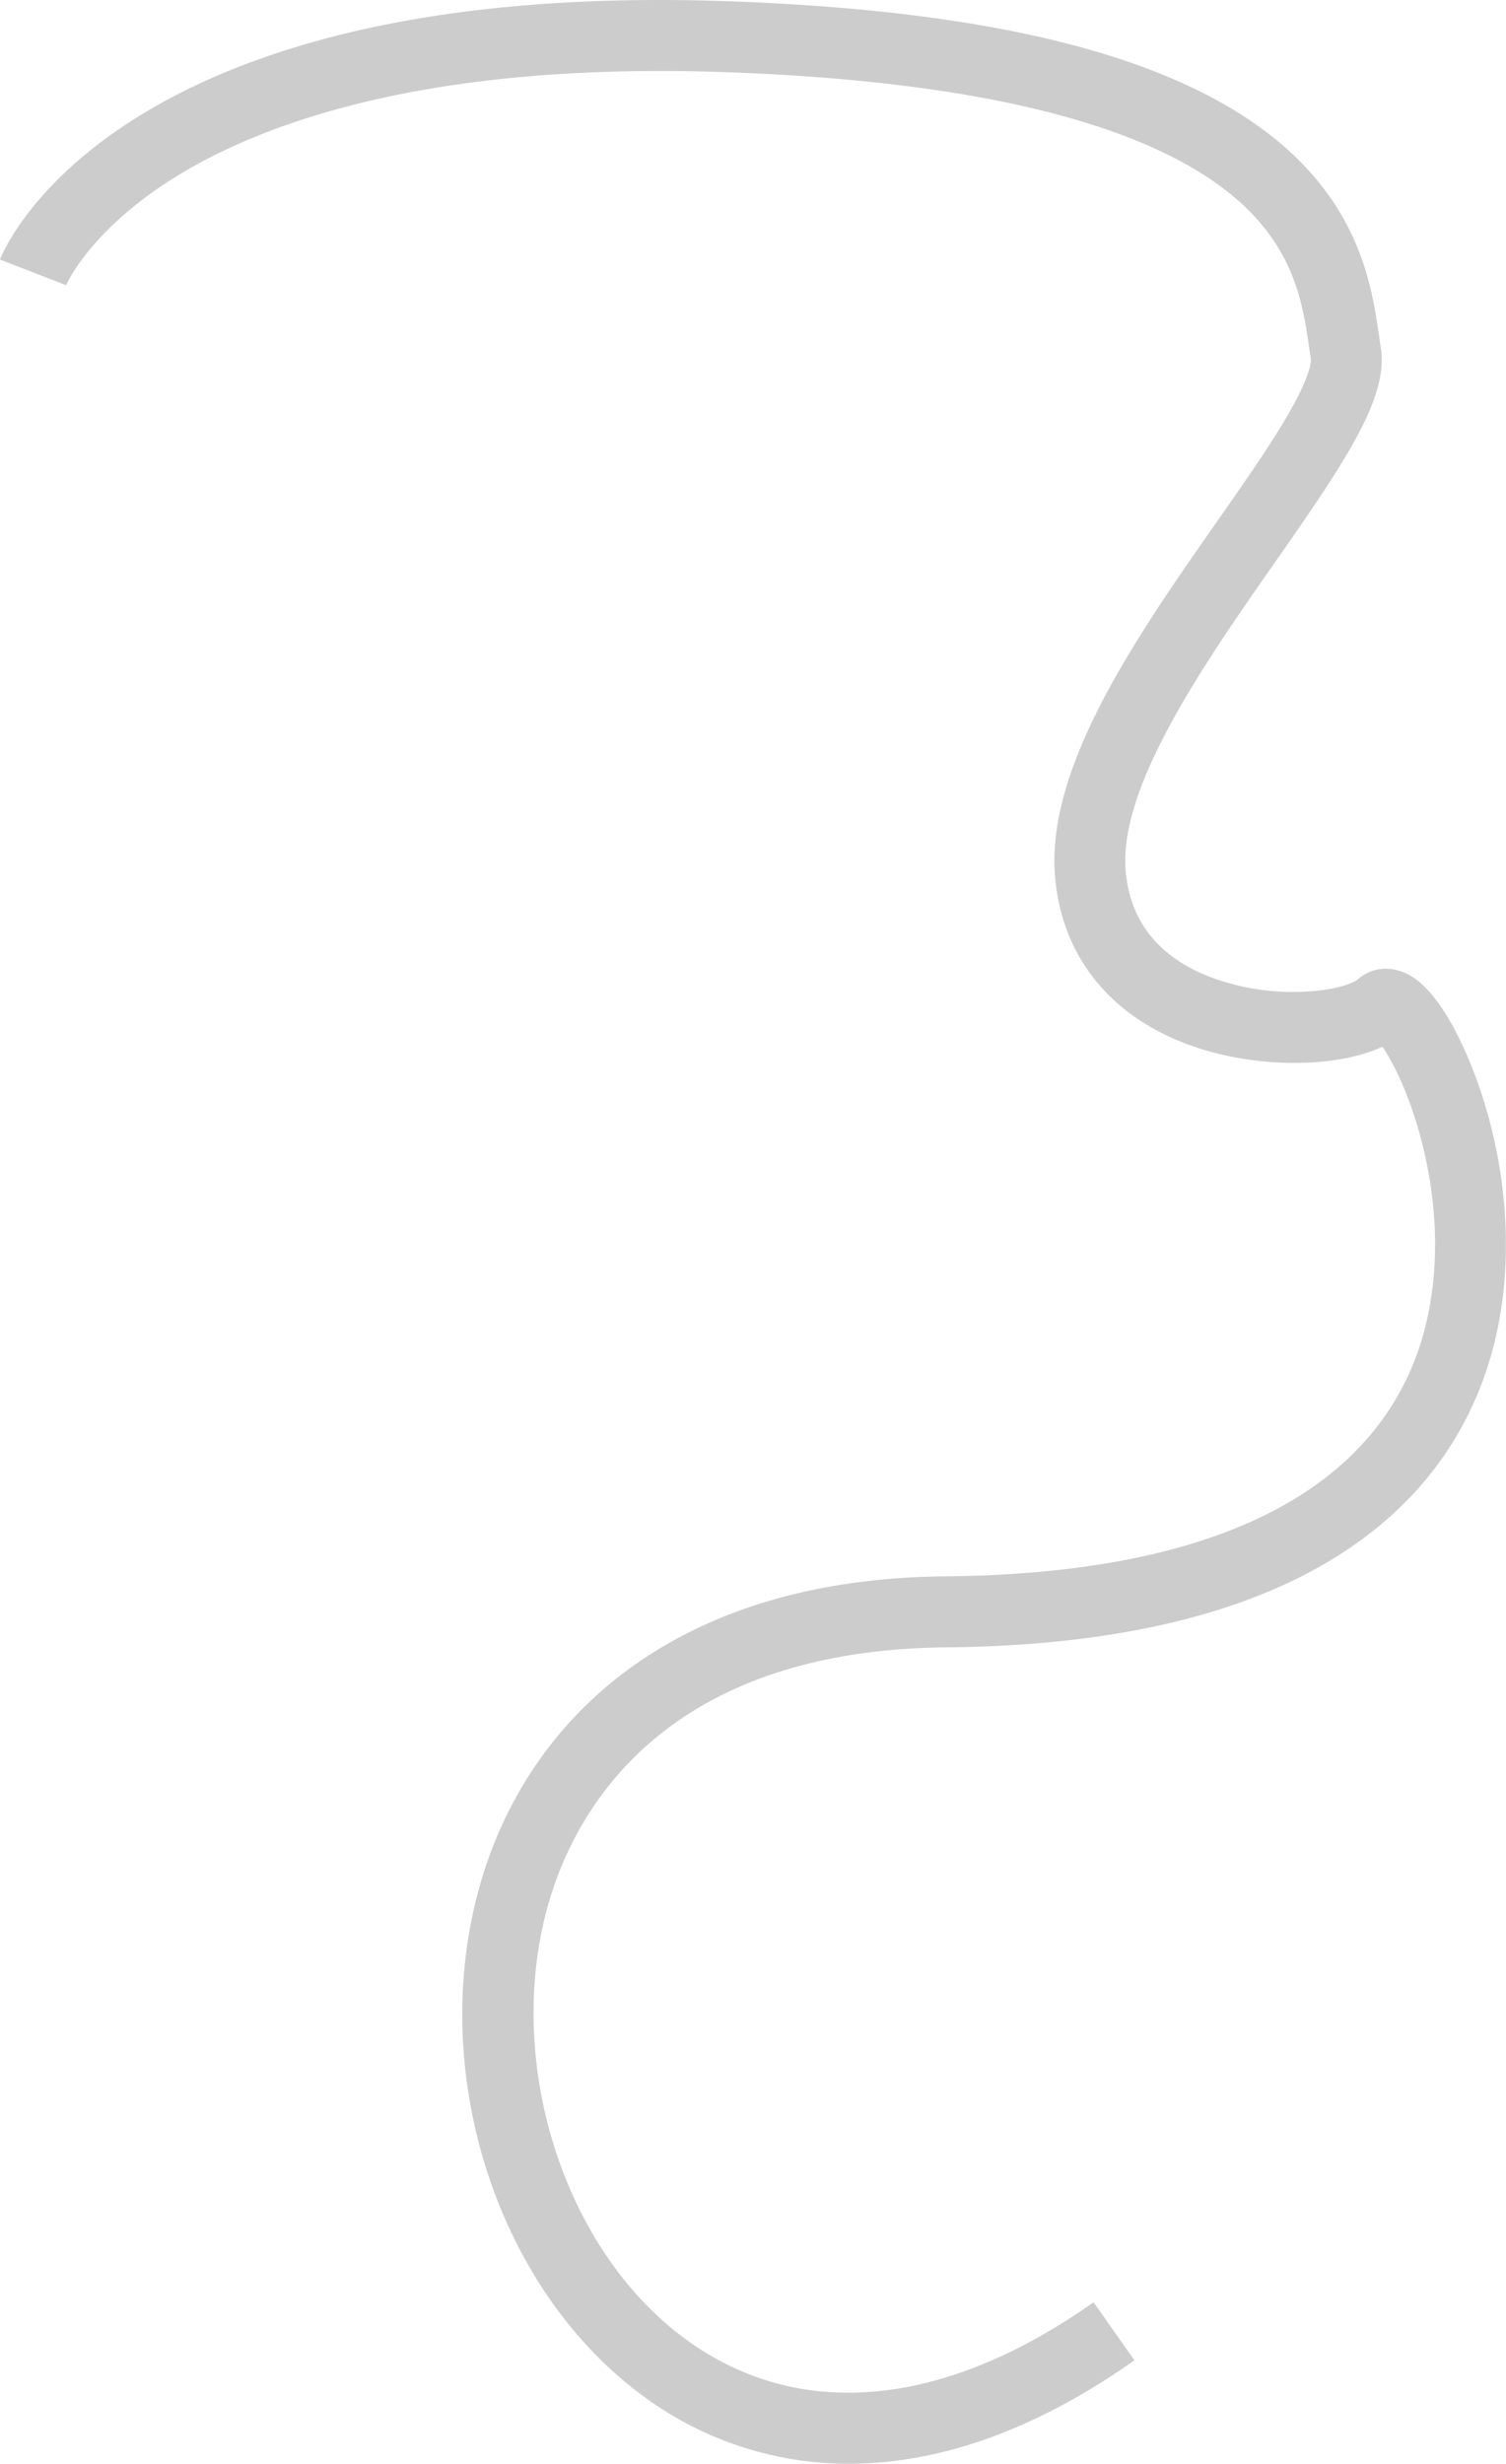 <?xml version="1.0" encoding="UTF-8"?> <svg xmlns="http://www.w3.org/2000/svg" viewBox="0 0 636.72 1041.07"> <defs> <style>.cls-1{fill:#ccc;}</style> </defs> <title>путь ип 2</title> <g id="Слой_2" data-name="Слой 2"> <g id="Слой_1-2" data-name="Слой 1"> <path class="cls-1" d="M358.92,1041.07a145.8,145.8,0,0,1-87.17-28.74c-63.87-47-92.65-142.45-66.94-222,11.68-36.11,34-66.41,64.63-87.62,34.38-23.82,78.25-36.15,130.41-36.63,61.39-.57,110.1-11,144.79-31.12,27.58-16,46.23-38.06,55.44-65.67,8.35-25,8.85-55.31,1.41-85.3-5.19-20.92-12.44-34.94-17-41.68-20.73,9.54-56.65,9.25-84.65-1.9-32-12.73-51.07-37.62-53.78-70.09-3.87-46.49,34.67-101.6,68.67-150.22,11.68-16.71,22.72-32.49,30.22-45.56,9.85-17.16,9.35-22.51,9.26-23.06-.28-1.73-.55-3.56-.84-5.49-2.7-18.35-6.4-43.48-35.39-65.77-37.9-29.16-108.23-45.86-209-49.65C181.81,25.8,111.34,51.84,74.6,74.52s-46.53,45.75-46.61,46L0,109.68C1.88,104.82,49-9.22,310.06.6,418.72,4.69,492.71,23,536.25,56.45,574.87,86.15,580,120.88,583,141.63c.26,1.78.51,3.46.77,5.06,3.38,20.87-13.82,46.72-44.51,90.61-29.55,42.26-66.32,94.85-63.35,130.54,1.75,21,13.43,36,34.71,44.6a99.49,99.49,0,0,0,40.54,6.61c13.48-.57,21.18-3.71,22.8-5.14,6.24-5.58,15.24-6.09,22.94-1.29,14.44,9,26.51,37.65,32.45,59.43,9.32,34.18,9.78,69.62,1.29,99.81C615,627.7,562.22,694.59,400.13,696.09c-116.35,1.08-154.43,65.29-166.77,103.48-21.56,66.7,3.12,149.55,56.18,188.6,47.67,35.1,109,29.65,172.81-15.34l17.29,24.52c-39,27.49-77.62,42.17-114.85,43.6C362.83,1041,360.87,1041.07,358.92,1041.07Z"></path> </g> </g> </svg> 